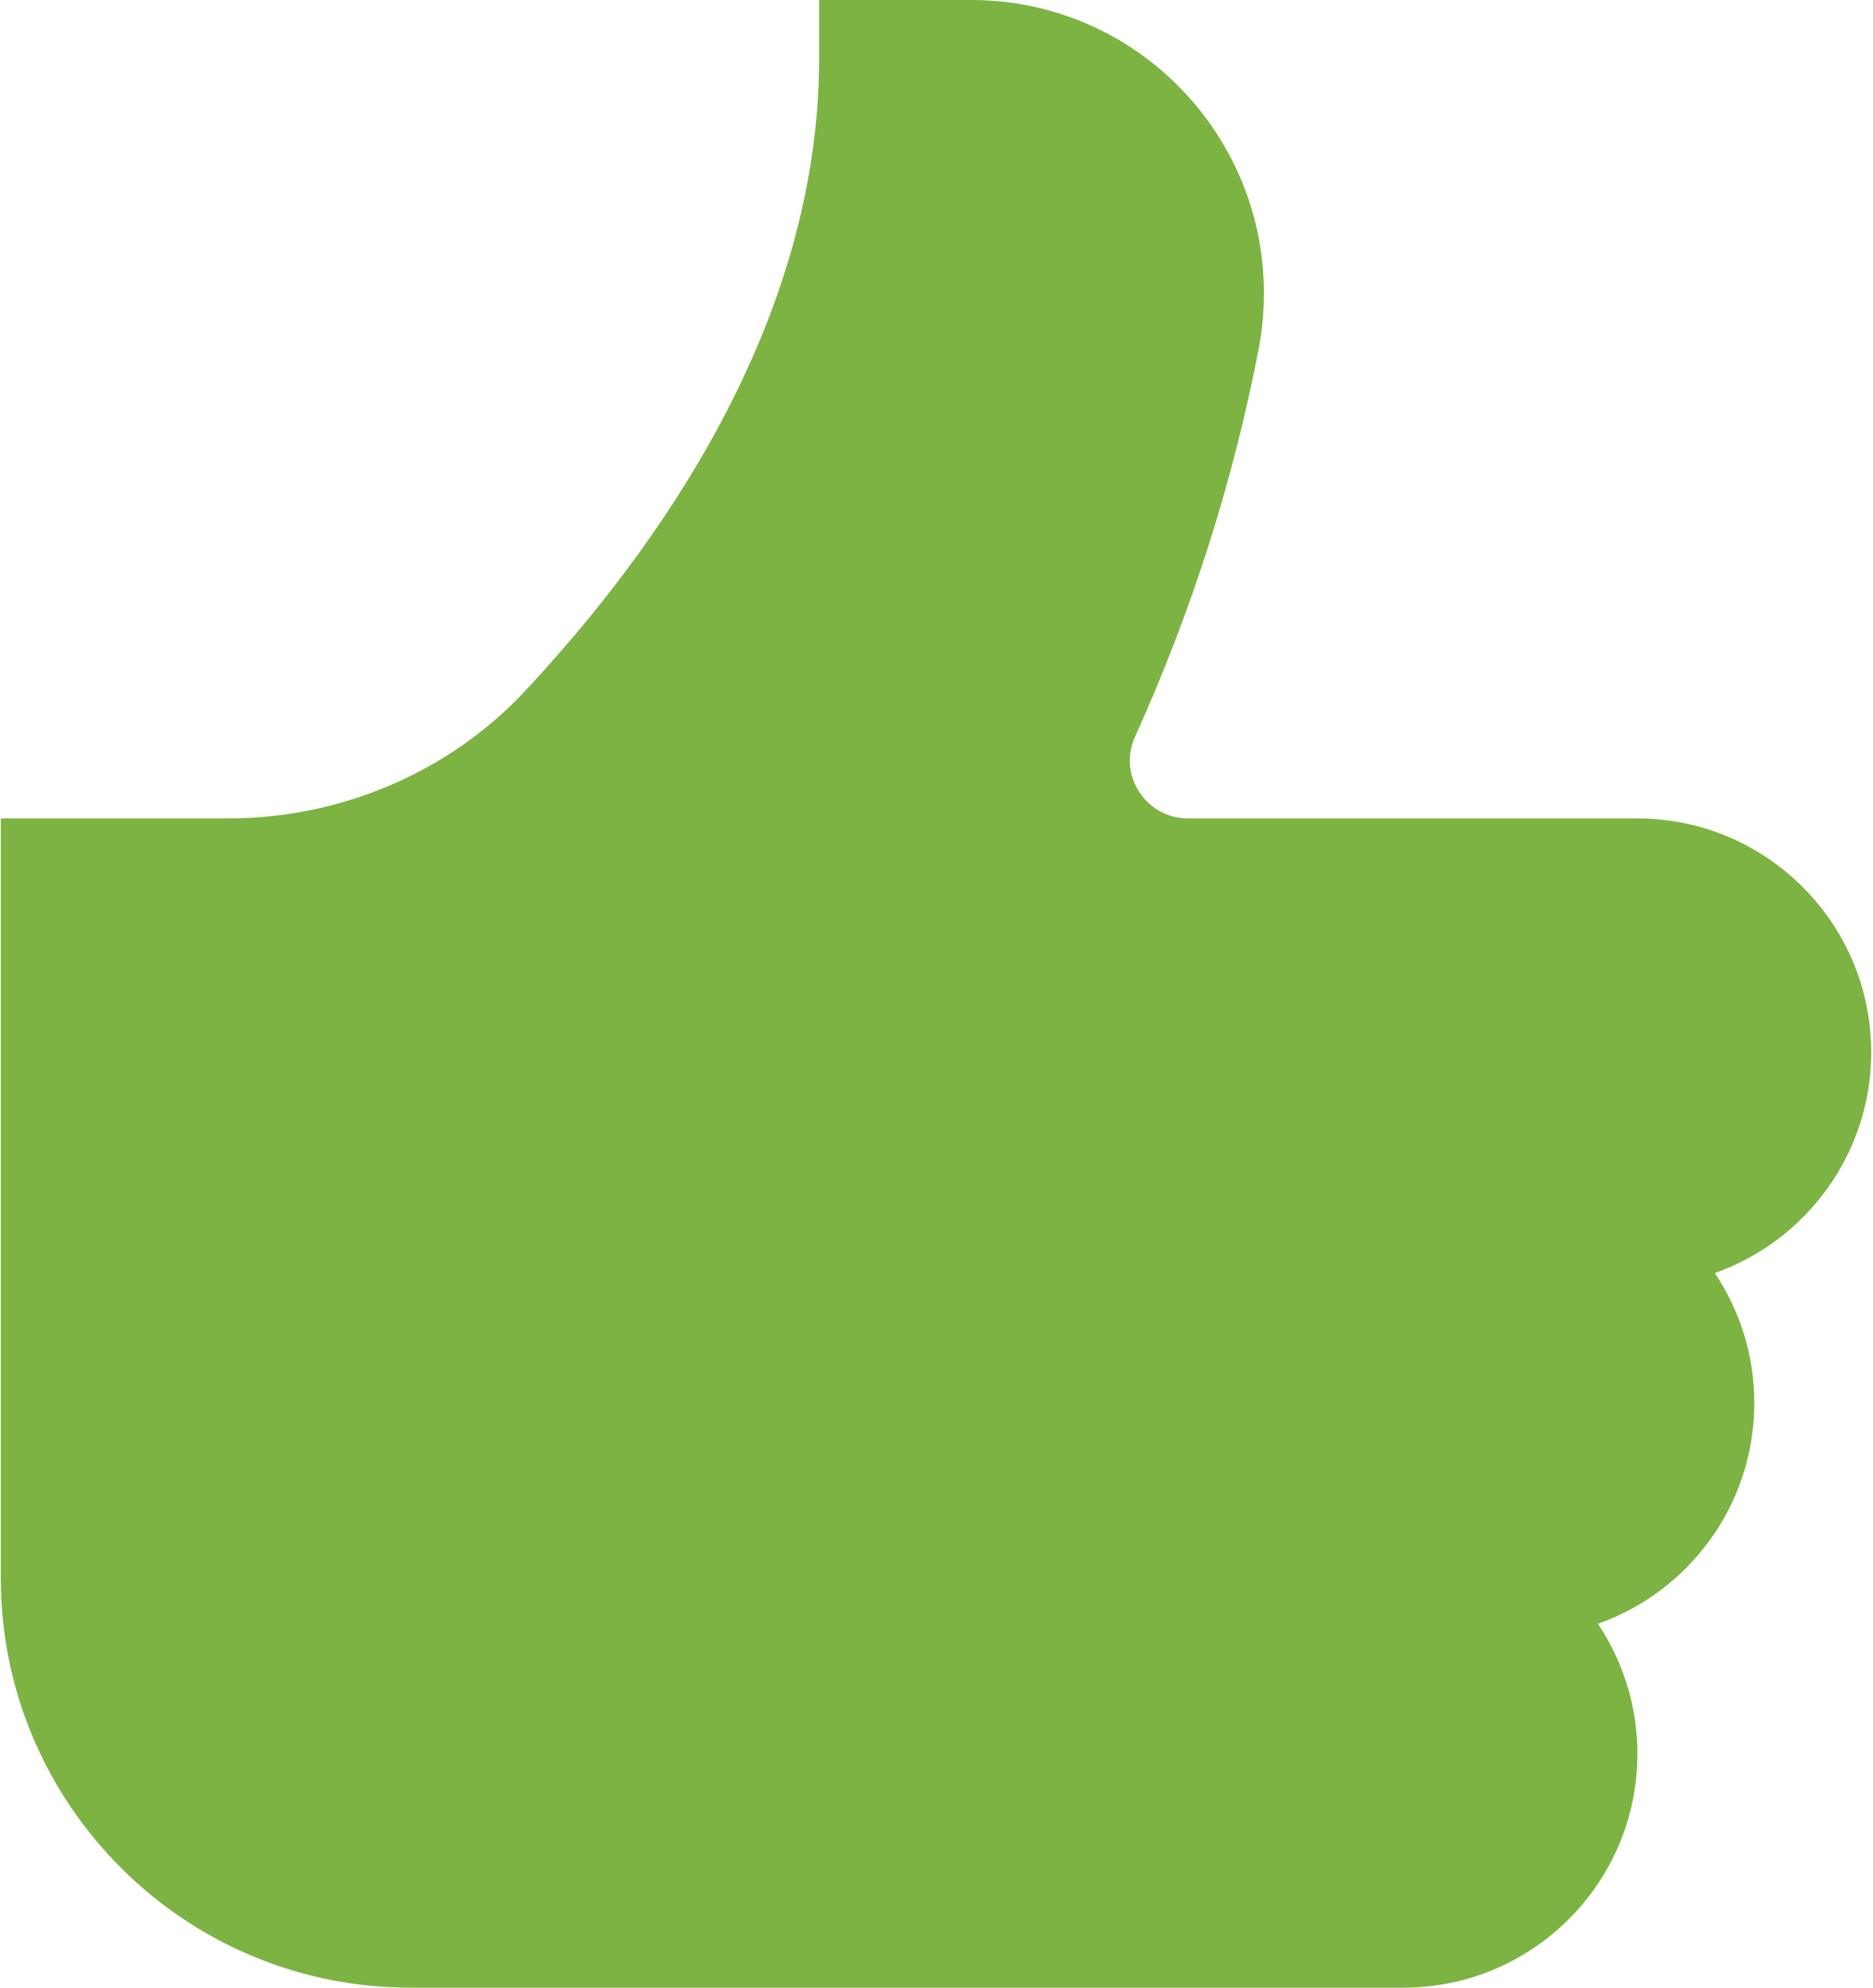 <?xml version="1.0" encoding="UTF-8"?> <svg xmlns="http://www.w3.org/2000/svg" width="754" height="800" viewBox="0 0 754 800" fill="none"><path fill-rule="evenodd" clip-rule="evenodd" d="M753.275 423.529C753.275 371.623 711.064 329.412 659.157 329.412H478.405C470.217 329.412 462.97 325.506 458.546 318.635C454.217 311.906 453.605 303.812 456.946 296.47C479.77 246.023 496.476 193.506 506.687 140.423C513.323 105.6 504.24 69.977 481.652 42.682C459.205 15.577 426.169 0 391.064 0H329.746V23.529C329.746 129.553 265.134 220.706 210.969 278.541C180.664 310.823 137.228 329.412 91.817 329.412H0.334V635.294C0.334 726.118 74.216 800 165.04 800H565.04C616.946 800 659.157 757.788 659.157 705.883C659.157 686.541 653.275 668.517 643.251 653.553C679.864 640.659 706.216 605.694 706.216 564.706C706.216 545.365 700.334 527.341 690.311 512.377C726.922 499.482 753.275 464.517 753.275 423.53" fill="#7CB342"></path></svg> 